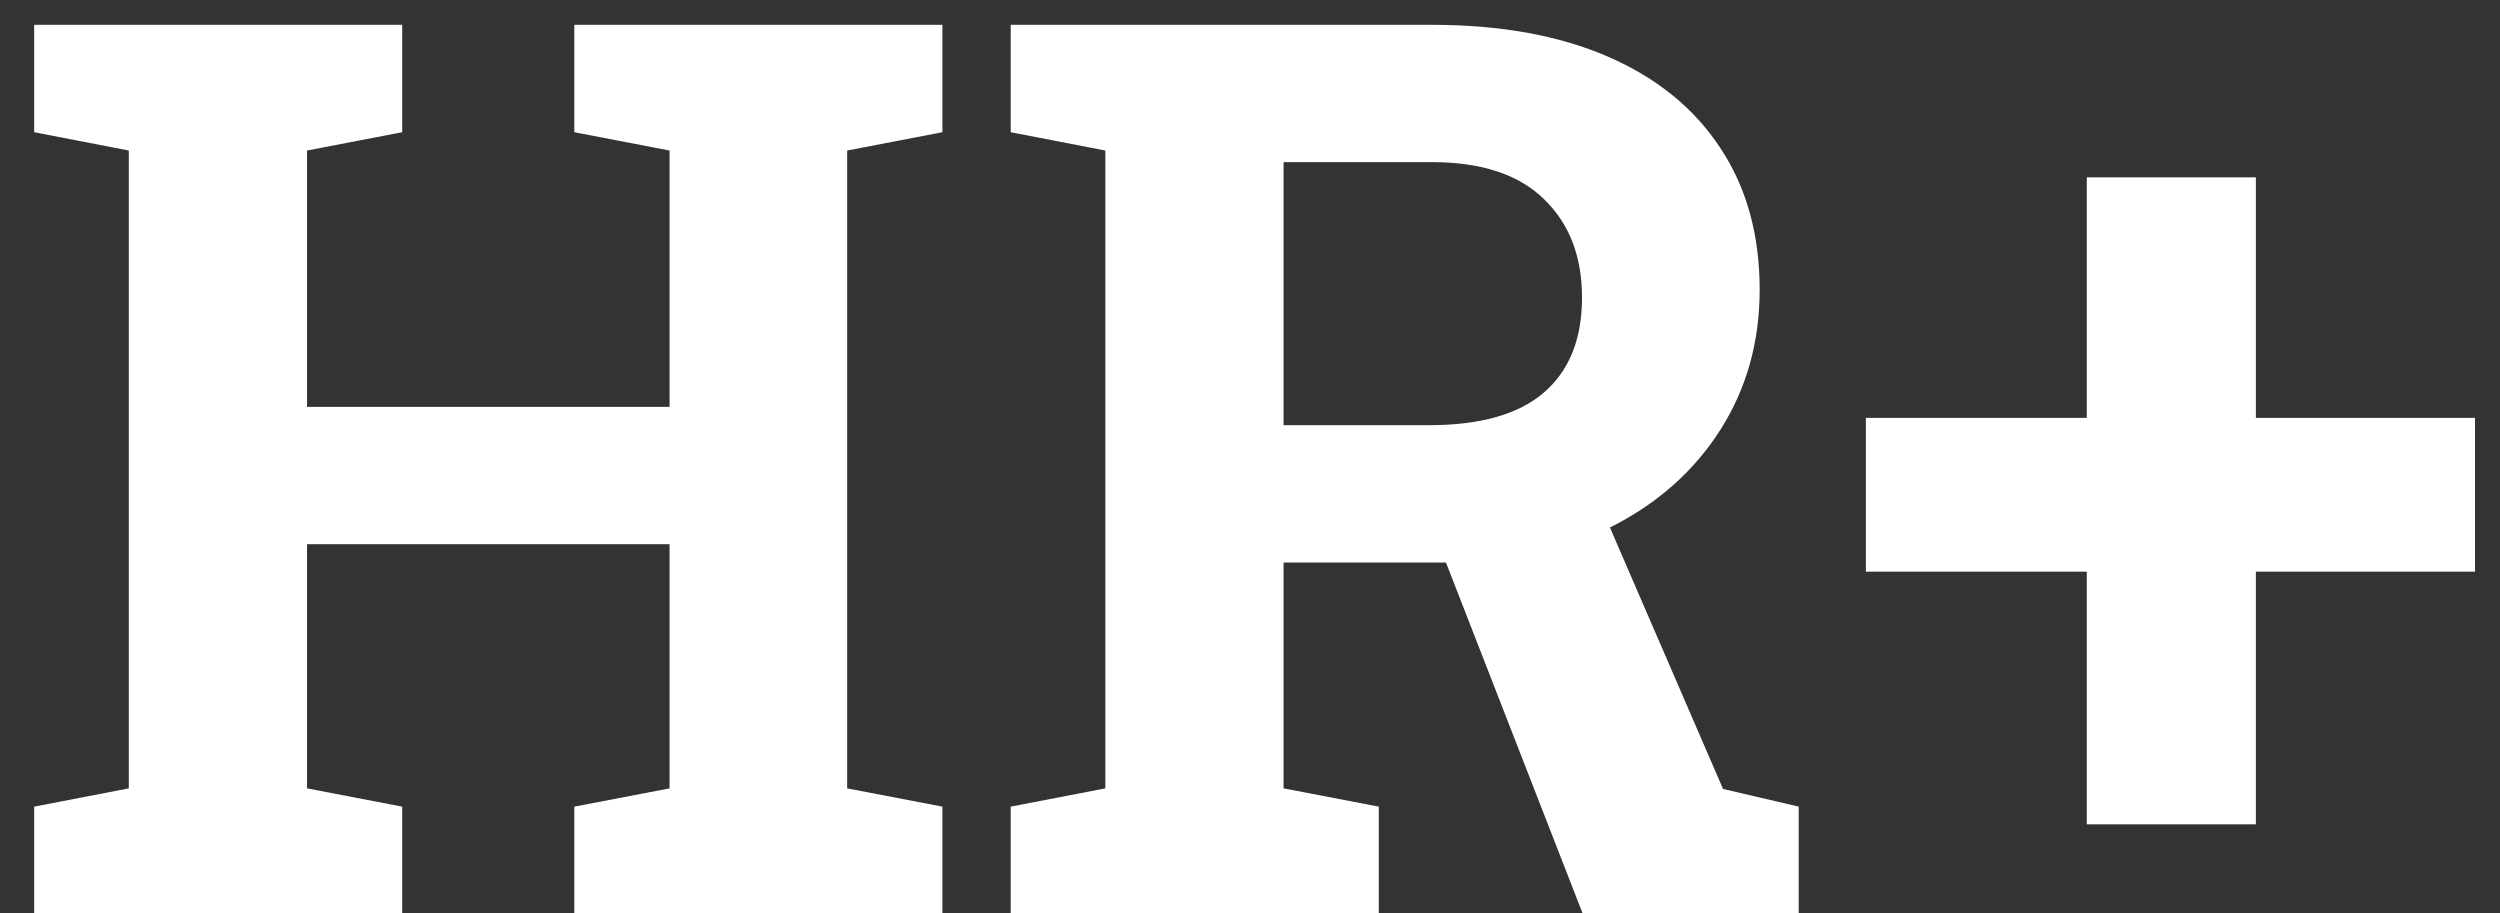 <svg width="52" height="19" viewBox="0 0 52 19" fill="none" xmlns="http://www.w3.org/2000/svg">
<rect x="0" y="0" width="52" height="19" fill="#333333" stroke="none"/>
<path d="M0.711 19V16.778L2.679 16.398V3.131L0.711 2.75V0.516H8.366V2.75L6.386 3.131V8.463H13.927V3.131L11.946 2.75V0.516H13.927H17.621H19.602V2.75L17.621 3.131V16.398L19.602 16.778V19H11.946V16.778L13.927 16.398V11.319H6.386V16.398L8.366 16.778V19H0.711ZM21.023 19V16.778L22.991 16.398V3.131L21.023 2.75V0.516H29.783C31.205 0.516 32.424 0.736 33.44 1.176C34.455 1.616 35.234 2.246 35.775 3.067C36.325 3.888 36.601 4.874 36.601 6.025C36.601 7.109 36.33 8.078 35.788 8.933C35.246 9.787 34.493 10.46 33.528 10.951C32.563 11.442 31.451 11.692 30.189 11.7H26.698V16.398L28.679 16.778V19H21.023ZM32.919 19L29.809 11.015L33.148 10.19L35.839 16.41L37.413 16.778V19H32.919ZM26.698 8.844H29.72C30.786 8.844 31.582 8.619 32.106 8.171C32.64 7.714 32.906 7.054 32.906 6.19C32.906 5.336 32.644 4.654 32.119 4.146C31.594 3.63 30.816 3.372 29.783 3.372H26.698V8.844ZM43.405 17.146V11.891H38.81V8.691H43.405V3.689H46.922V8.691H51.48V11.891H46.922V17.146H43.405Z" fill="white"/>
</svg>

